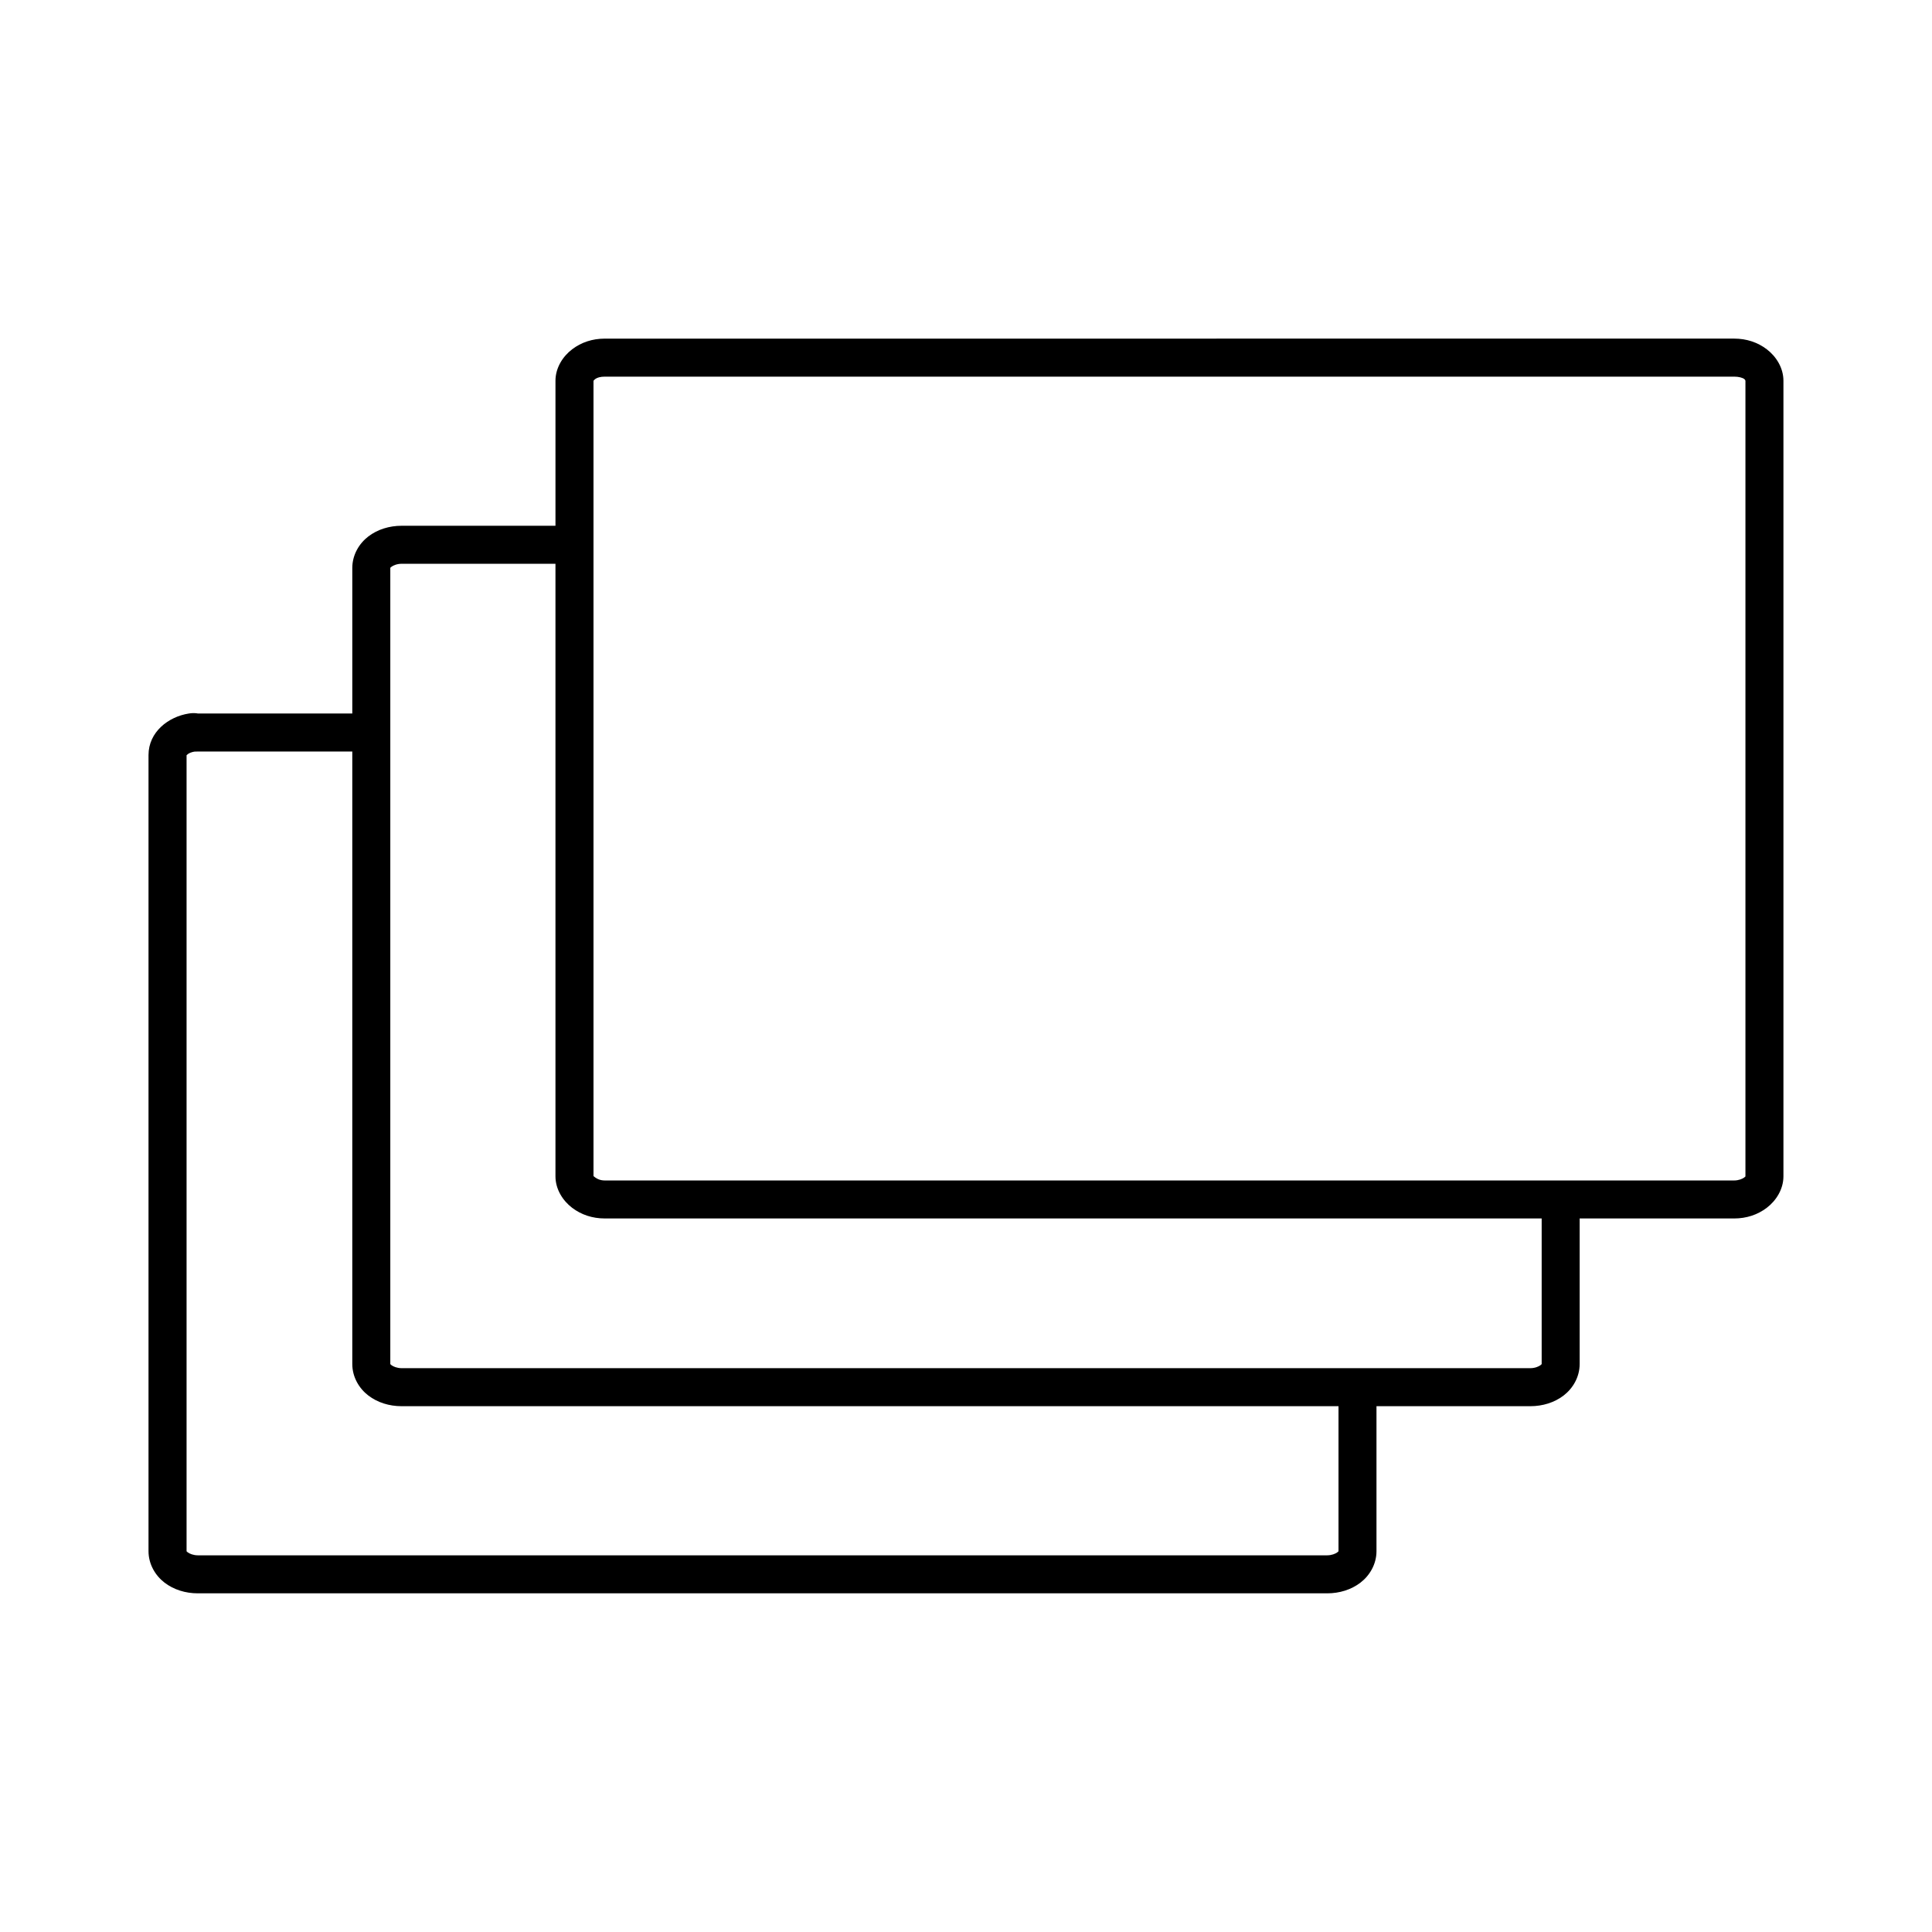 <?xml version="1.0" encoding="UTF-8"?>
<!-- Uploaded to: SVG Repo, www.svgrepo.com, Generator: SVG Repo Mixer Tools -->
<svg fill="#000000" width="800px" height="800px" version="1.1" viewBox="144 144 512 512" xmlns="http://www.w3.org/2000/svg">
 <path d="m304.27 233.74c-3.258 0-6.219 0.973-8.656 2.832-2.441 1.859-4.41 4.875-4.41 8.344v38.418h-40.777c-3.262 0-6.379 0.969-8.816 2.832-2.438 1.867-4.25 4.879-4.25 8.344v38.574h-40.934c-0.066 0-0.863-0.23-2.363 0-5.445 0.844-10.707 4.902-10.707 11.02v210.97c0 3.465 1.816 6.477 4.25 8.344 2.438 1.867 5.555 2.832 8.82 2.832h299.29c3.262 0 6.379-0.965 8.816-2.832s4.25-4.879 4.25-8.344v-38.418h40.777c3.262 0 6.379-0.965 8.816-2.832s4.25-4.879 4.25-8.344v-38.574h40.938c3.258 0 6.219-0.973 8.656-2.832 2.441-1.859 4.41-4.875 4.41-8.344v-210.82c0-3.469-1.969-6.484-4.41-8.344-2.438-1.859-5.398-2.832-8.656-2.832zm0 10.074h299.3c1.195 0 2.207 0.273 2.676 0.633 0.234 0.176 0.293 0.387 0.312 0.469v210.82c0-0.082 0.152-0.043-0.312 0.312-0.469 0.355-1.48 0.789-2.676 0.789h-299.3c-1.195 0-2.051-0.43-2.519-0.789-0.465-0.363-0.469-0.391-0.469-0.312v-210.82c0 0.078 0.004-0.113 0.469-0.469 0.469-0.359 1.324-0.633 2.519-0.633zm-53.844 49.594h40.777v162.32c0 3.469 1.969 6.484 4.41 8.344 2.438 1.859 5.398 2.832 8.656 2.832h248.29v38.574c0-0.07 0.148-0.047-0.316 0.312-0.465 0.355-1.48 0.789-2.676 0.789h-299.14c-1.191 0-2.211-0.434-2.676-0.789s-0.316-0.391-0.316-0.312v-210.97c0 0.07-0.148 0.043 0.316-0.312s1.484-0.789 2.676-0.789zm-54.789 49.754c-0.449 0.07-0.262 0 0.789 0h40.934v162.32c0 3.465 1.812 6.477 4.25 8.344s5.555 2.832 8.816 2.832h248.29v38.418c0-0.07 0.148-0.047-0.316 0.312-0.465 0.359-1.484 0.789-2.676 0.789h-299.29c-1.195 0-2.215-0.434-2.68-0.789-0.461-0.352-0.312-0.383-0.312-0.312v-210.97c0 0.18 0.309-0.648 2.203-0.941z"/>
</svg>